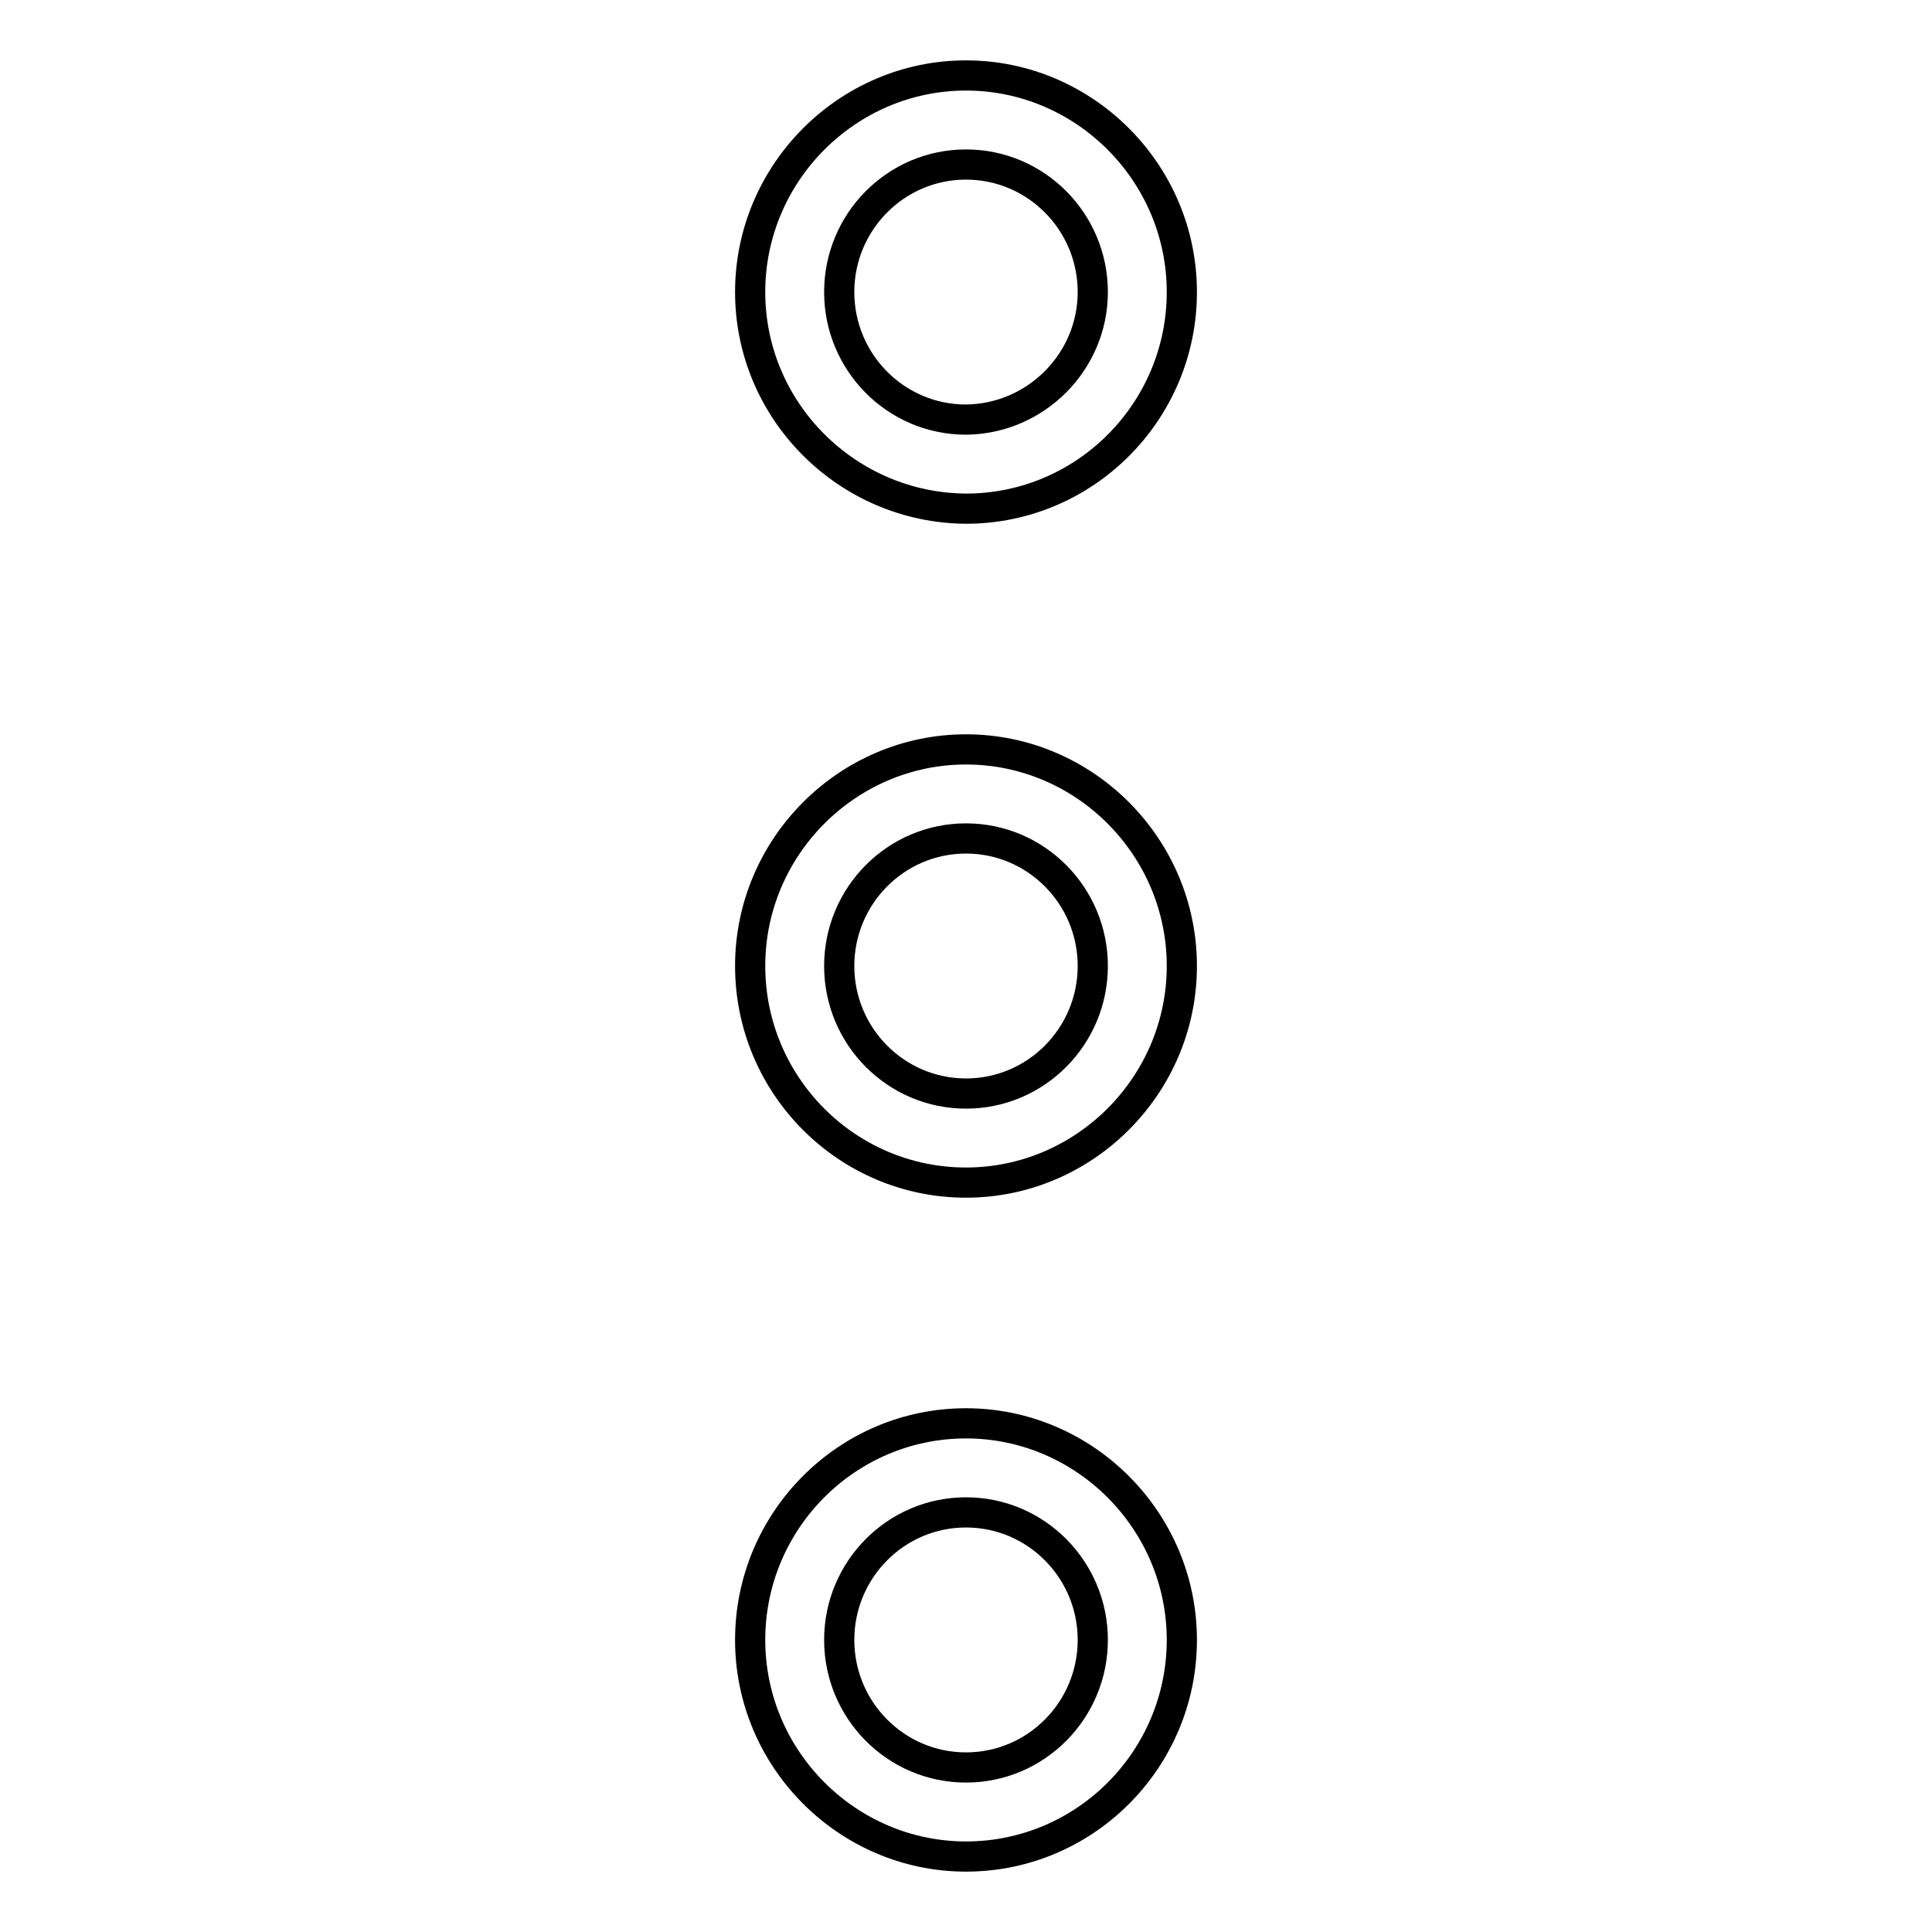 <?xml version="1.0" encoding="utf-8"?>
<!-- Svg Vector Icons : http://www.onlinewebfonts.com/icon -->
<!DOCTYPE svg PUBLIC "-//W3C//DTD SVG 1.1//EN" "http://www.w3.org/Graphics/SVG/1.1/DTD/svg11.dtd">
<svg version="1.1" xmlns="http://www.w3.org/2000/svg" xmlns:xlink="http://www.w3.org/1999/xlink" x="0px" y="0px" viewBox="0 0 256 256" enable-background="new 0 0 256 256" xml:space="preserve">
<g> <path stroke-width="4" fill-opacity="0" stroke="#000000"  d="M128,99.3c-15.7,0-28.6,12.9-28.6,28.7s12.8,28.7,28.6,28.7c15.7,0,28.6-12.9,28.6-28.7 S143.7,99.3,128,99.3z M144.8,128c0,9.3-7.5,16.9-16.8,16.9c-9.3,0-16.8-7.6-16.8-16.9c0-9.3,7.5-16.9,16.8-16.9 C137.3,111.1,144.8,118.7,144.8,128z M99.4,217.3c0-15.8,12.8-28.7,28.6-28.7c15.7,0,28.6,12.9,28.6,28.7 c0,15.8-12.8,28.7-28.6,28.7C112.3,246,99.4,233.1,99.4,217.3L99.4,217.3z M144.8,217.3c0-9.3-7.5-16.9-16.8-16.9 c-9.3,0-16.8,7.6-16.8,16.9s7.5,16.9,16.8,16.9C137.3,234.2,144.8,226.6,144.8,217.3z M99.4,38.7C99.4,22.9,112.3,10,128,10 c15.7,0,28.6,12.9,28.6,28.7c0,15.8-12.8,28.7-28.6,28.7C112.3,67.3,99.4,54.5,99.4,38.7L99.4,38.7z M144.8,38.7 c0-9.3-7.5-16.9-16.8-16.9c-9.3,0-16.8,7.6-16.8,16.9c0,9.3,7.5,16.9,16.8,16.9C137.3,55.5,144.8,47.9,144.8,38.7z"/></g>
</svg>